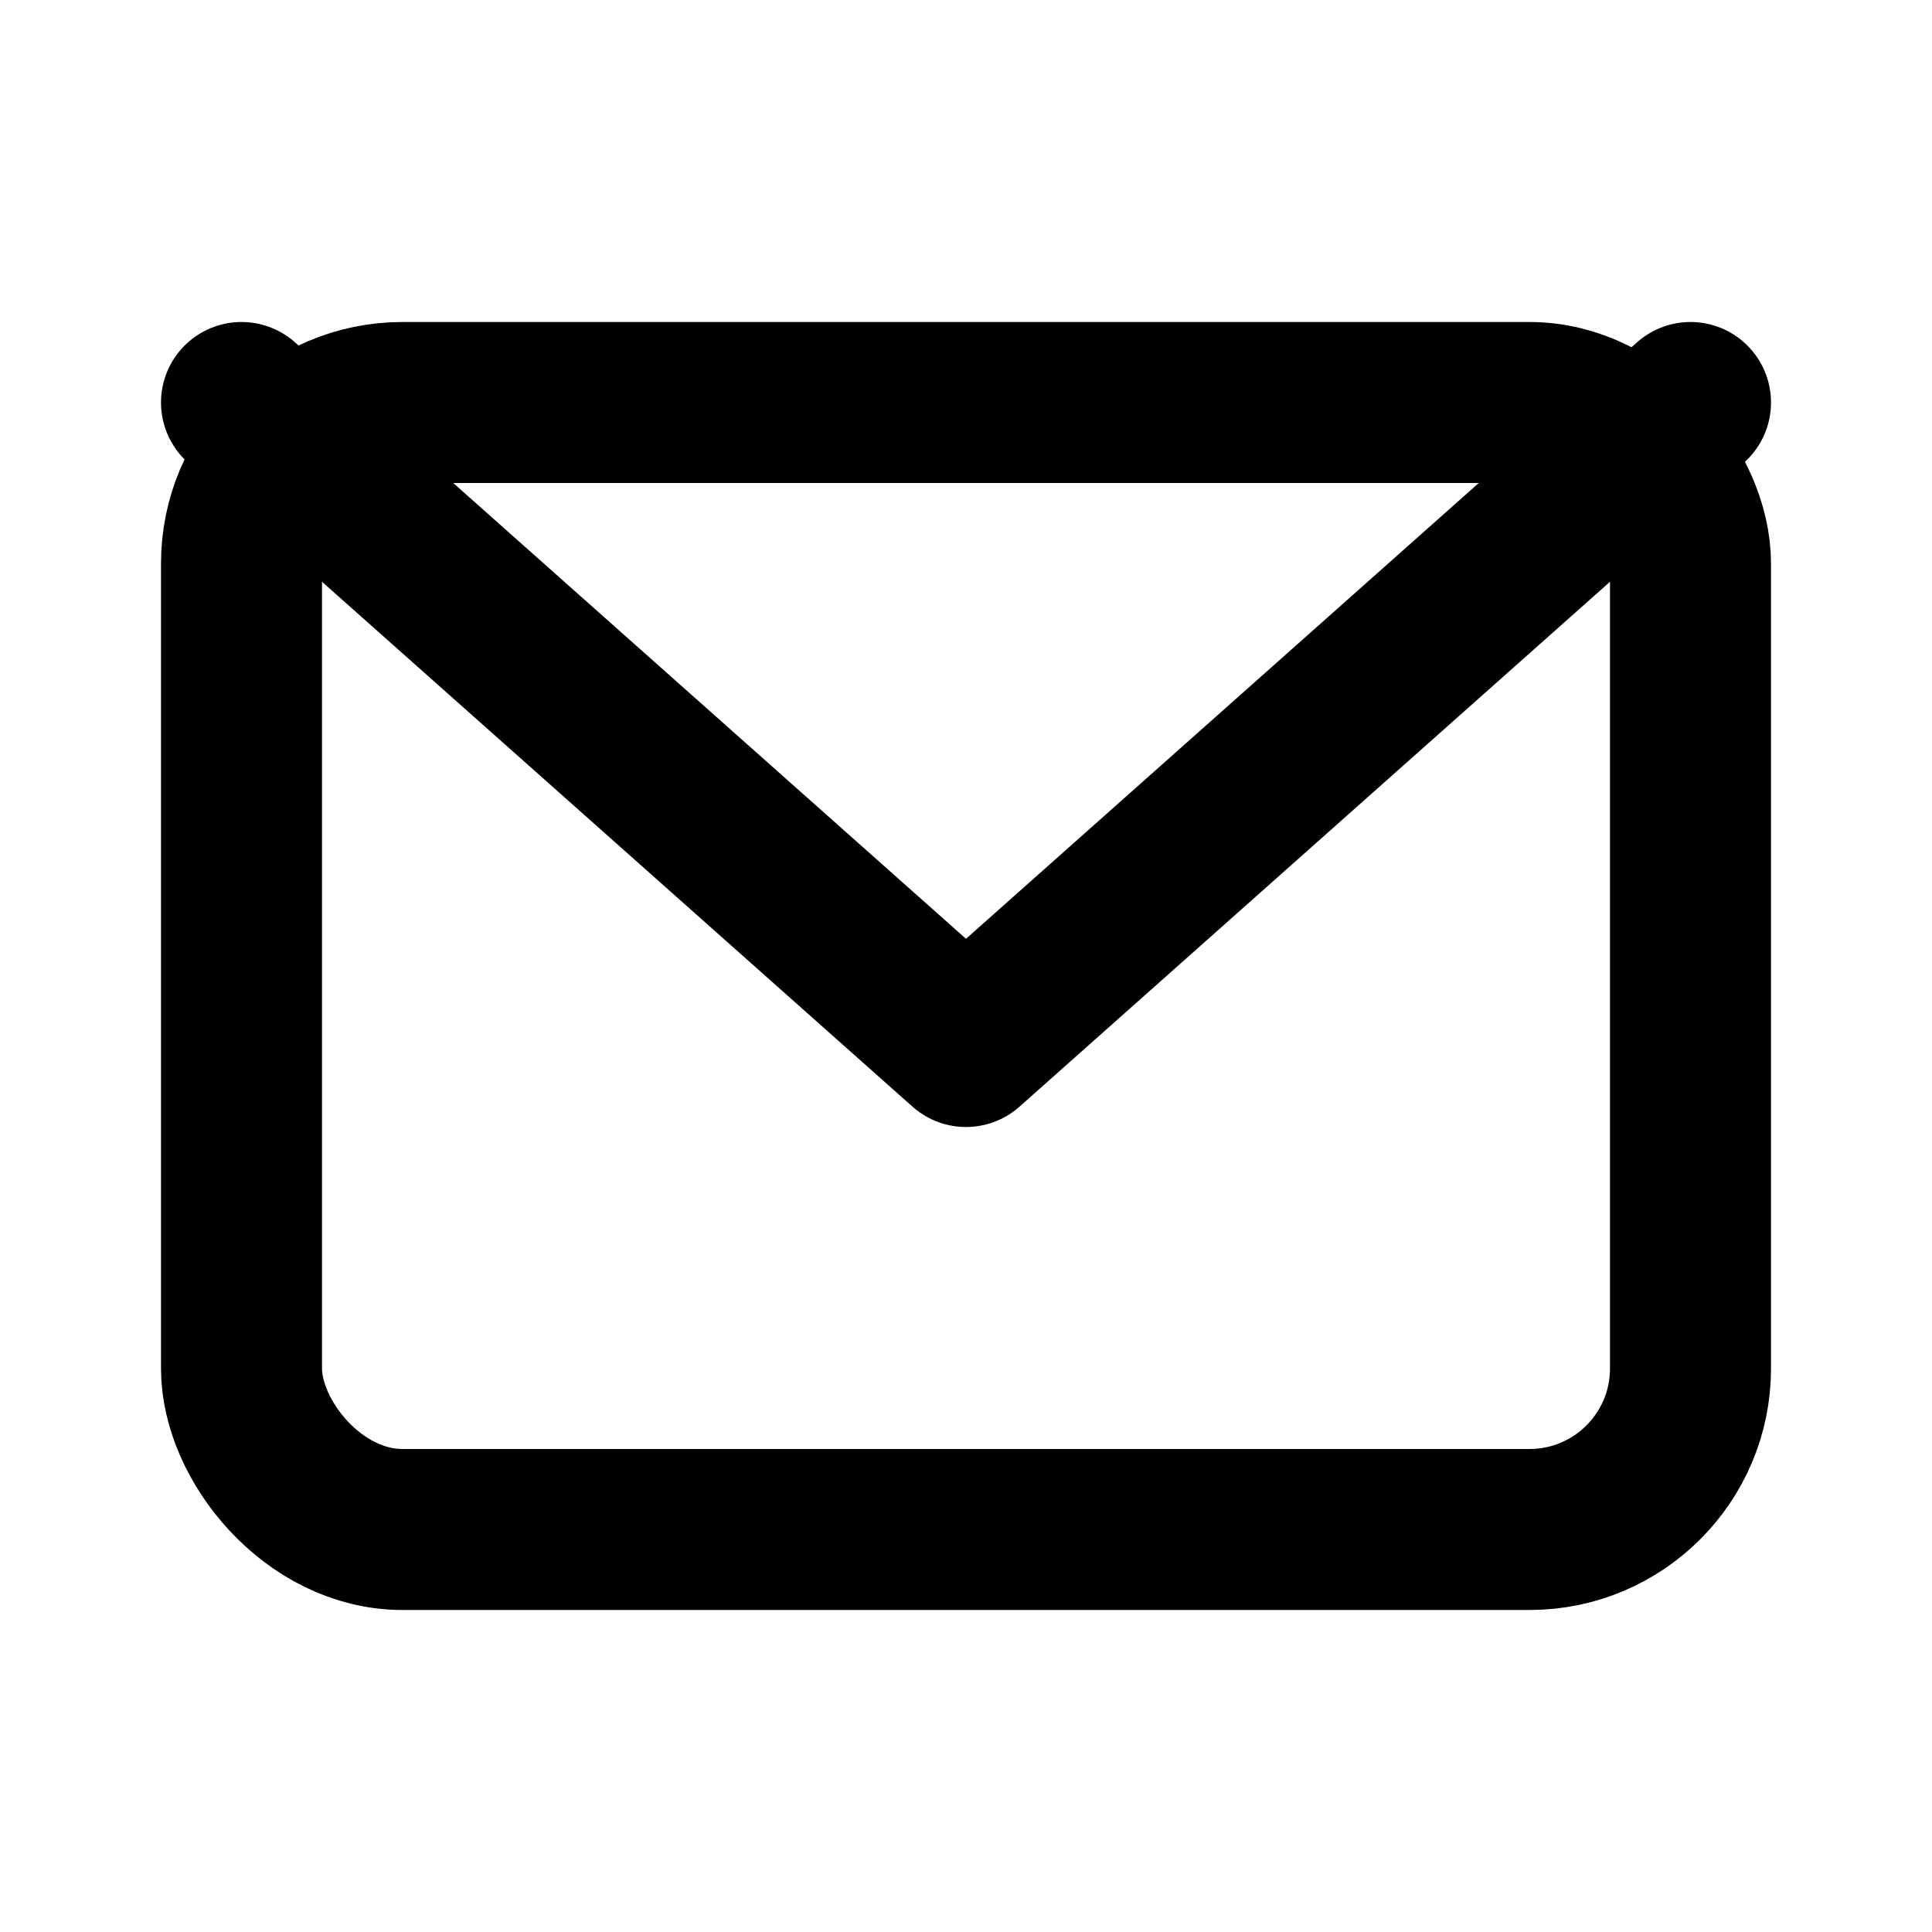 <svg xmlns="http://www.w3.org/2000/svg" width="24" height="24" 
     viewBox="0 0 24 24" fill="none" stroke="currentColor" 
     stroke-width="2" stroke-linecap="round" stroke-linejoin="round">
  <rect x="3" y="5" width="18" height="14" rx="2" ry="2"></rect>
  <polyline points="3,5 12,13 21,5"></polyline>
</svg>
